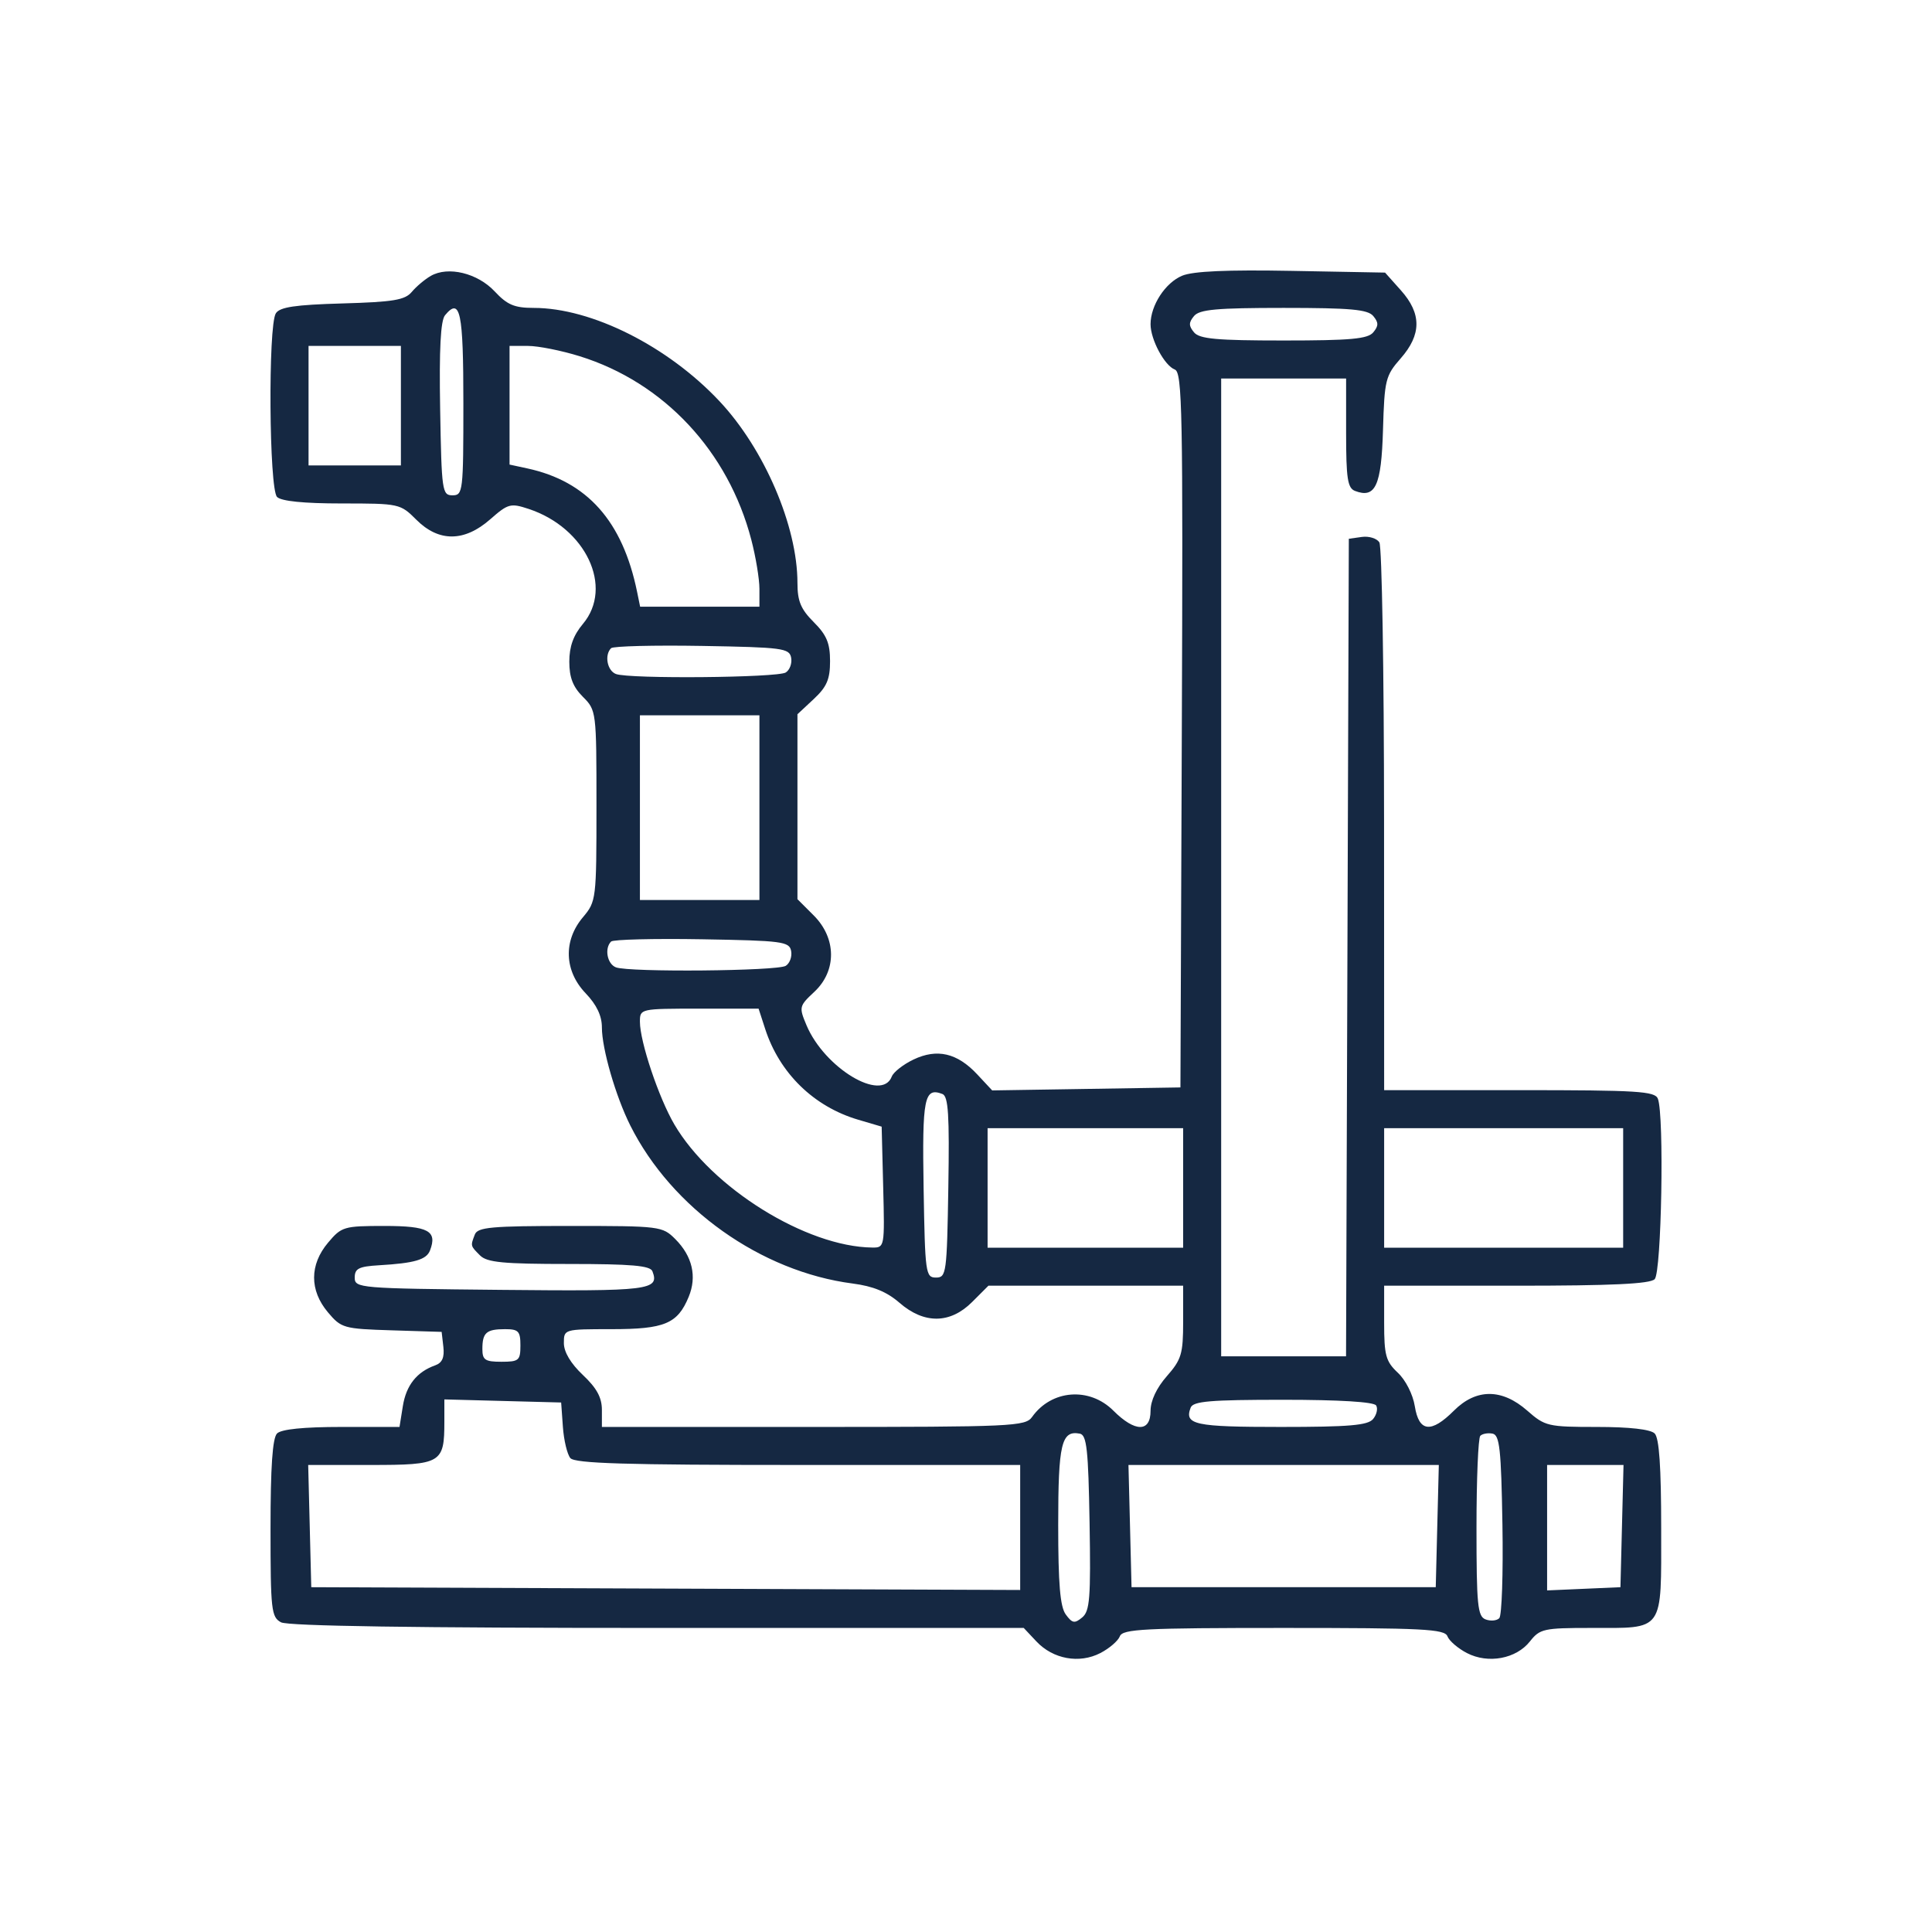 <?xml version="1.0" encoding="UTF-8"?> <svg xmlns="http://www.w3.org/2000/svg" width="200" height="200" viewBox="0 0 200 200" fill="none"> <path fill-rule="evenodd" clip-rule="evenodd" d="M44.594 28.562C43.976 28.918 43.09 29.664 42.626 30.22C41.924 31.061 40.715 31.262 35.435 31.412C30.548 31.551 28.964 31.787 28.554 32.436C27.743 33.723 27.854 50.618 28.68 51.444C29.121 51.884 31.444 52.118 35.385 52.118C41.335 52.118 41.437 52.141 43.102 53.805C45.423 56.127 48.069 56.11 50.748 53.758C52.597 52.134 52.852 52.065 54.719 52.681C60.649 54.639 63.547 60.78 60.34 64.592C59.357 65.76 58.934 66.935 58.934 68.495C58.934 70.126 59.312 71.105 60.34 72.133C61.733 73.526 61.746 73.63 61.746 83.413C61.746 93.126 61.723 93.316 60.34 94.959C58.297 97.386 58.409 100.503 60.621 102.818C61.769 104.019 62.308 105.153 62.308 106.366C62.308 108.561 63.737 113.495 65.246 116.507C69.542 125.083 78.769 131.641 88.273 132.871C90.391 133.146 91.81 133.729 93.116 134.865C95.667 137.082 98.365 137.053 100.634 134.783L102.321 133.096H112.4H122.479V136.818C122.479 140.151 122.303 140.74 120.792 142.461C119.729 143.671 119.105 144.999 119.105 146.05C119.105 148.283 117.5 148.275 115.255 146.03C112.777 143.552 108.847 143.857 106.842 146.682C106.15 147.657 104.837 147.717 84.207 147.717H62.308V145.956C62.308 144.671 61.775 143.692 60.34 142.338C59.084 141.153 58.372 139.96 58.372 139.038C58.372 137.598 58.383 137.595 63.307 137.595C68.801 137.595 70.14 137.034 71.291 134.254C72.164 132.147 71.676 130.041 69.903 128.268C68.574 126.939 68.34 126.91 59.019 126.91C50.852 126.91 49.446 127.037 49.153 127.8C48.697 128.99 48.688 128.955 49.695 129.963C50.419 130.687 52.087 130.847 58.914 130.847C65.364 130.847 67.314 131.017 67.538 131.601C68.288 133.555 67.276 133.68 51.866 133.527C37.146 133.381 36.721 133.346 36.721 132.253C36.721 131.316 37.146 131.103 39.252 130.979C42.909 130.765 44.147 130.405 44.514 129.446C45.291 127.421 44.342 126.91 39.804 126.91C35.594 126.91 35.356 126.981 33.96 128.641C32.04 130.921 32.034 133.576 33.942 135.844C35.329 137.492 35.567 137.559 40.55 137.715L45.719 137.876L45.897 139.426C46.023 140.52 45.775 141.082 45.054 141.339C43.146 142.017 42.047 143.402 41.702 145.563L41.357 147.717H35.356C31.438 147.717 29.12 147.951 28.68 148.392C28.21 148.861 28.005 151.849 28.005 158.213C28.005 166.68 28.086 167.402 29.093 167.942C29.812 168.326 43.03 168.524 68.078 168.524H105.975L107.288 169.921C109.01 171.754 111.733 172.249 113.907 171.125C114.836 170.645 115.744 169.863 115.926 169.388C116.214 168.637 118.446 168.524 132.882 168.524C147.319 168.524 149.55 168.637 149.839 169.388C150.021 169.863 150.929 170.645 151.858 171.125C154.059 172.263 156.958 171.723 158.385 169.909C159.401 168.617 159.821 168.524 164.632 168.524C172.344 168.524 171.965 169.056 171.965 158.213C171.965 151.849 171.76 148.861 171.291 148.392C170.861 147.963 168.689 147.717 165.32 147.717C160.237 147.717 159.946 147.649 158.102 146.03C155.479 143.727 152.812 143.727 150.51 146.03C148.147 148.393 146.889 148.252 146.461 145.576C146.265 144.35 145.513 142.866 144.702 142.104C143.457 140.933 143.286 140.309 143.286 136.935V133.096H156.951C166.829 133.096 170.803 132.909 171.291 132.421C172.002 131.71 172.291 115.481 171.624 113.741C171.325 112.963 169.53 112.852 157.284 112.852H143.286L143.277 84.875C143.272 69.488 143.054 56.56 142.792 56.146C142.529 55.733 141.711 55.479 140.973 55.584L139.63 55.774L139.487 98.09L139.342 140.407H132.879H126.415V89.795V39.184H132.882H139.349V44.825C139.349 49.529 139.502 50.525 140.269 50.82C142.382 51.63 142.997 50.293 143.167 44.517C143.319 39.316 143.424 38.895 144.994 37.106C147.165 34.634 147.173 32.466 145.02 30.055L143.381 28.219L133.7 28.04C127.037 27.917 123.509 28.073 122.379 28.541C120.636 29.264 119.105 31.61 119.105 33.561C119.105 35.152 120.547 37.845 121.619 38.257C122.391 38.553 122.471 42.661 122.342 75.58L122.198 112.57L112.455 112.725L102.711 112.879L101.153 111.21C99.089 109.002 97.006 108.518 94.566 109.682C93.507 110.187 92.494 110.981 92.316 111.445C91.284 114.135 85.351 110.562 83.487 106.128C82.698 104.254 82.724 104.145 84.3 102.673C86.625 100.501 86.6 97.13 84.24 94.77L82.552 93.083V83.511V73.938L84.24 72.363C85.593 71.099 85.927 70.323 85.927 68.439C85.927 66.58 85.575 65.739 84.24 64.403C82.899 63.063 82.552 62.23 82.552 60.347C82.552 54.472 79.127 46.484 74.485 41.538C69.138 35.838 61.246 31.874 55.248 31.874C53.254 31.874 52.513 31.561 51.215 30.172C49.438 28.27 46.39 27.529 44.594 28.562ZM47.968 41.762C47.968 50.9 47.924 51.275 46.843 51.275C45.773 51.275 45.712 50.848 45.564 42.353C45.456 36.134 45.609 33.189 46.07 32.633C47.648 30.732 47.968 32.274 47.968 41.762ZM142.161 32.717C142.719 33.391 142.719 33.731 142.161 34.404C141.595 35.087 139.822 35.248 132.882 35.248C125.943 35.248 124.17 35.087 123.604 34.404C123.045 33.731 123.045 33.391 123.604 32.717C124.17 32.035 125.943 31.874 132.882 31.874C139.822 31.874 141.595 32.035 142.161 32.717ZM41.501 41.996V48.182H36.721H31.941V41.996V35.81H36.721H41.501V41.996ZM60.008 36.876C68.729 39.59 75.389 46.714 77.777 55.882C78.239 57.654 78.616 59.935 78.616 60.953V62.803H72.441H66.266L65.949 61.256C64.447 53.941 60.782 49.827 54.576 48.487L52.748 48.093V41.952V35.81H54.666C55.721 35.81 58.125 36.29 60.008 36.876ZM81.898 68.078C82.009 68.659 81.76 69.351 81.342 69.616C80.484 70.16 65.126 70.297 63.76 69.772C62.856 69.425 62.552 67.807 63.259 67.101C63.472 66.887 67.708 66.782 72.671 66.866C80.989 67.009 81.711 67.103 81.898 68.078ZM78.616 83.61V93.169H72.43H66.244V83.61V74.05H72.43H78.616V83.61ZM81.898 98.444C82.009 99.026 81.76 99.718 81.342 99.982C80.484 100.527 65.126 100.663 63.76 100.139C62.856 99.792 62.552 98.174 63.259 97.468C63.472 97.254 67.708 97.149 72.671 97.233C80.989 97.375 81.711 97.47 81.898 98.444ZM79.214 106.525C80.701 111.102 84.247 114.559 88.845 115.914L91.269 116.629L91.428 122.895C91.585 129.093 91.573 129.16 90.303 129.146C83.466 129.072 73.661 122.975 69.809 116.402C68.19 113.639 66.244 107.838 66.244 105.772C66.244 104.422 66.27 104.416 72.386 104.416H78.529L79.214 106.525ZM98.171 122.898C98.024 131.826 97.966 132.253 96.892 132.253C95.819 132.253 95.76 131.826 95.612 123.016C95.456 113.638 95.677 112.528 97.558 113.25C98.172 113.486 98.294 115.409 98.171 122.898ZM122.479 122.974V129.16H112.357H102.235V122.974V116.788H112.357H122.479V122.974ZM168.029 122.974V129.16H155.657H143.286V122.974V116.788H155.657H168.029V122.974ZM53.873 139.282C53.873 140.835 53.717 140.969 51.905 140.969C50.218 140.969 49.936 140.782 49.936 139.657C49.936 137.954 50.344 137.595 52.28 137.595C53.675 137.595 53.873 137.805 53.873 139.282ZM58.27 147.706C58.368 149.092 58.716 150.547 59.041 150.939C59.502 151.495 64.728 151.653 82.621 151.653H105.609V158.124V164.595L68.916 164.451L32.222 164.306L32.063 157.98L31.904 151.653H38.37C45.694 151.653 46 151.473 46 147.173V144.867L52.045 145.027L58.09 145.186L58.27 147.706ZM142.457 145.492C142.657 145.815 142.514 146.448 142.141 146.898C141.598 147.552 139.668 147.717 132.566 147.717C123.671 147.717 122.579 147.483 123.255 145.722C123.511 145.054 125.252 144.905 132.832 144.905C138.659 144.905 142.229 145.123 142.457 145.492ZM112.792 157.626C112.925 165.434 112.82 166.781 112.028 167.438C111.242 168.091 110.998 168.046 110.328 167.13C109.744 166.331 109.545 163.975 109.545 157.844C109.545 149.45 109.878 148.045 111.783 148.411C112.498 148.548 112.663 150.055 112.792 157.626ZM155.531 157.804C155.616 162.88 155.469 167.25 155.204 167.515C154.938 167.781 154.299 167.837 153.783 167.639C152.961 167.323 152.846 166.153 152.846 158.154C152.846 153.135 153.023 148.852 153.24 148.635C153.457 148.418 154.026 148.316 154.505 148.408C155.242 148.549 155.4 149.999 155.531 157.804ZM148.787 157.98L148.628 164.306H132.882H117.137L116.978 157.98L116.818 151.653H132.882H148.946L148.787 157.98ZM167.907 157.98L167.748 164.306L163.952 164.473L160.156 164.639V158.146V151.653H164.111H168.066L167.907 157.98Z" fill="#152842"></path> </svg> 